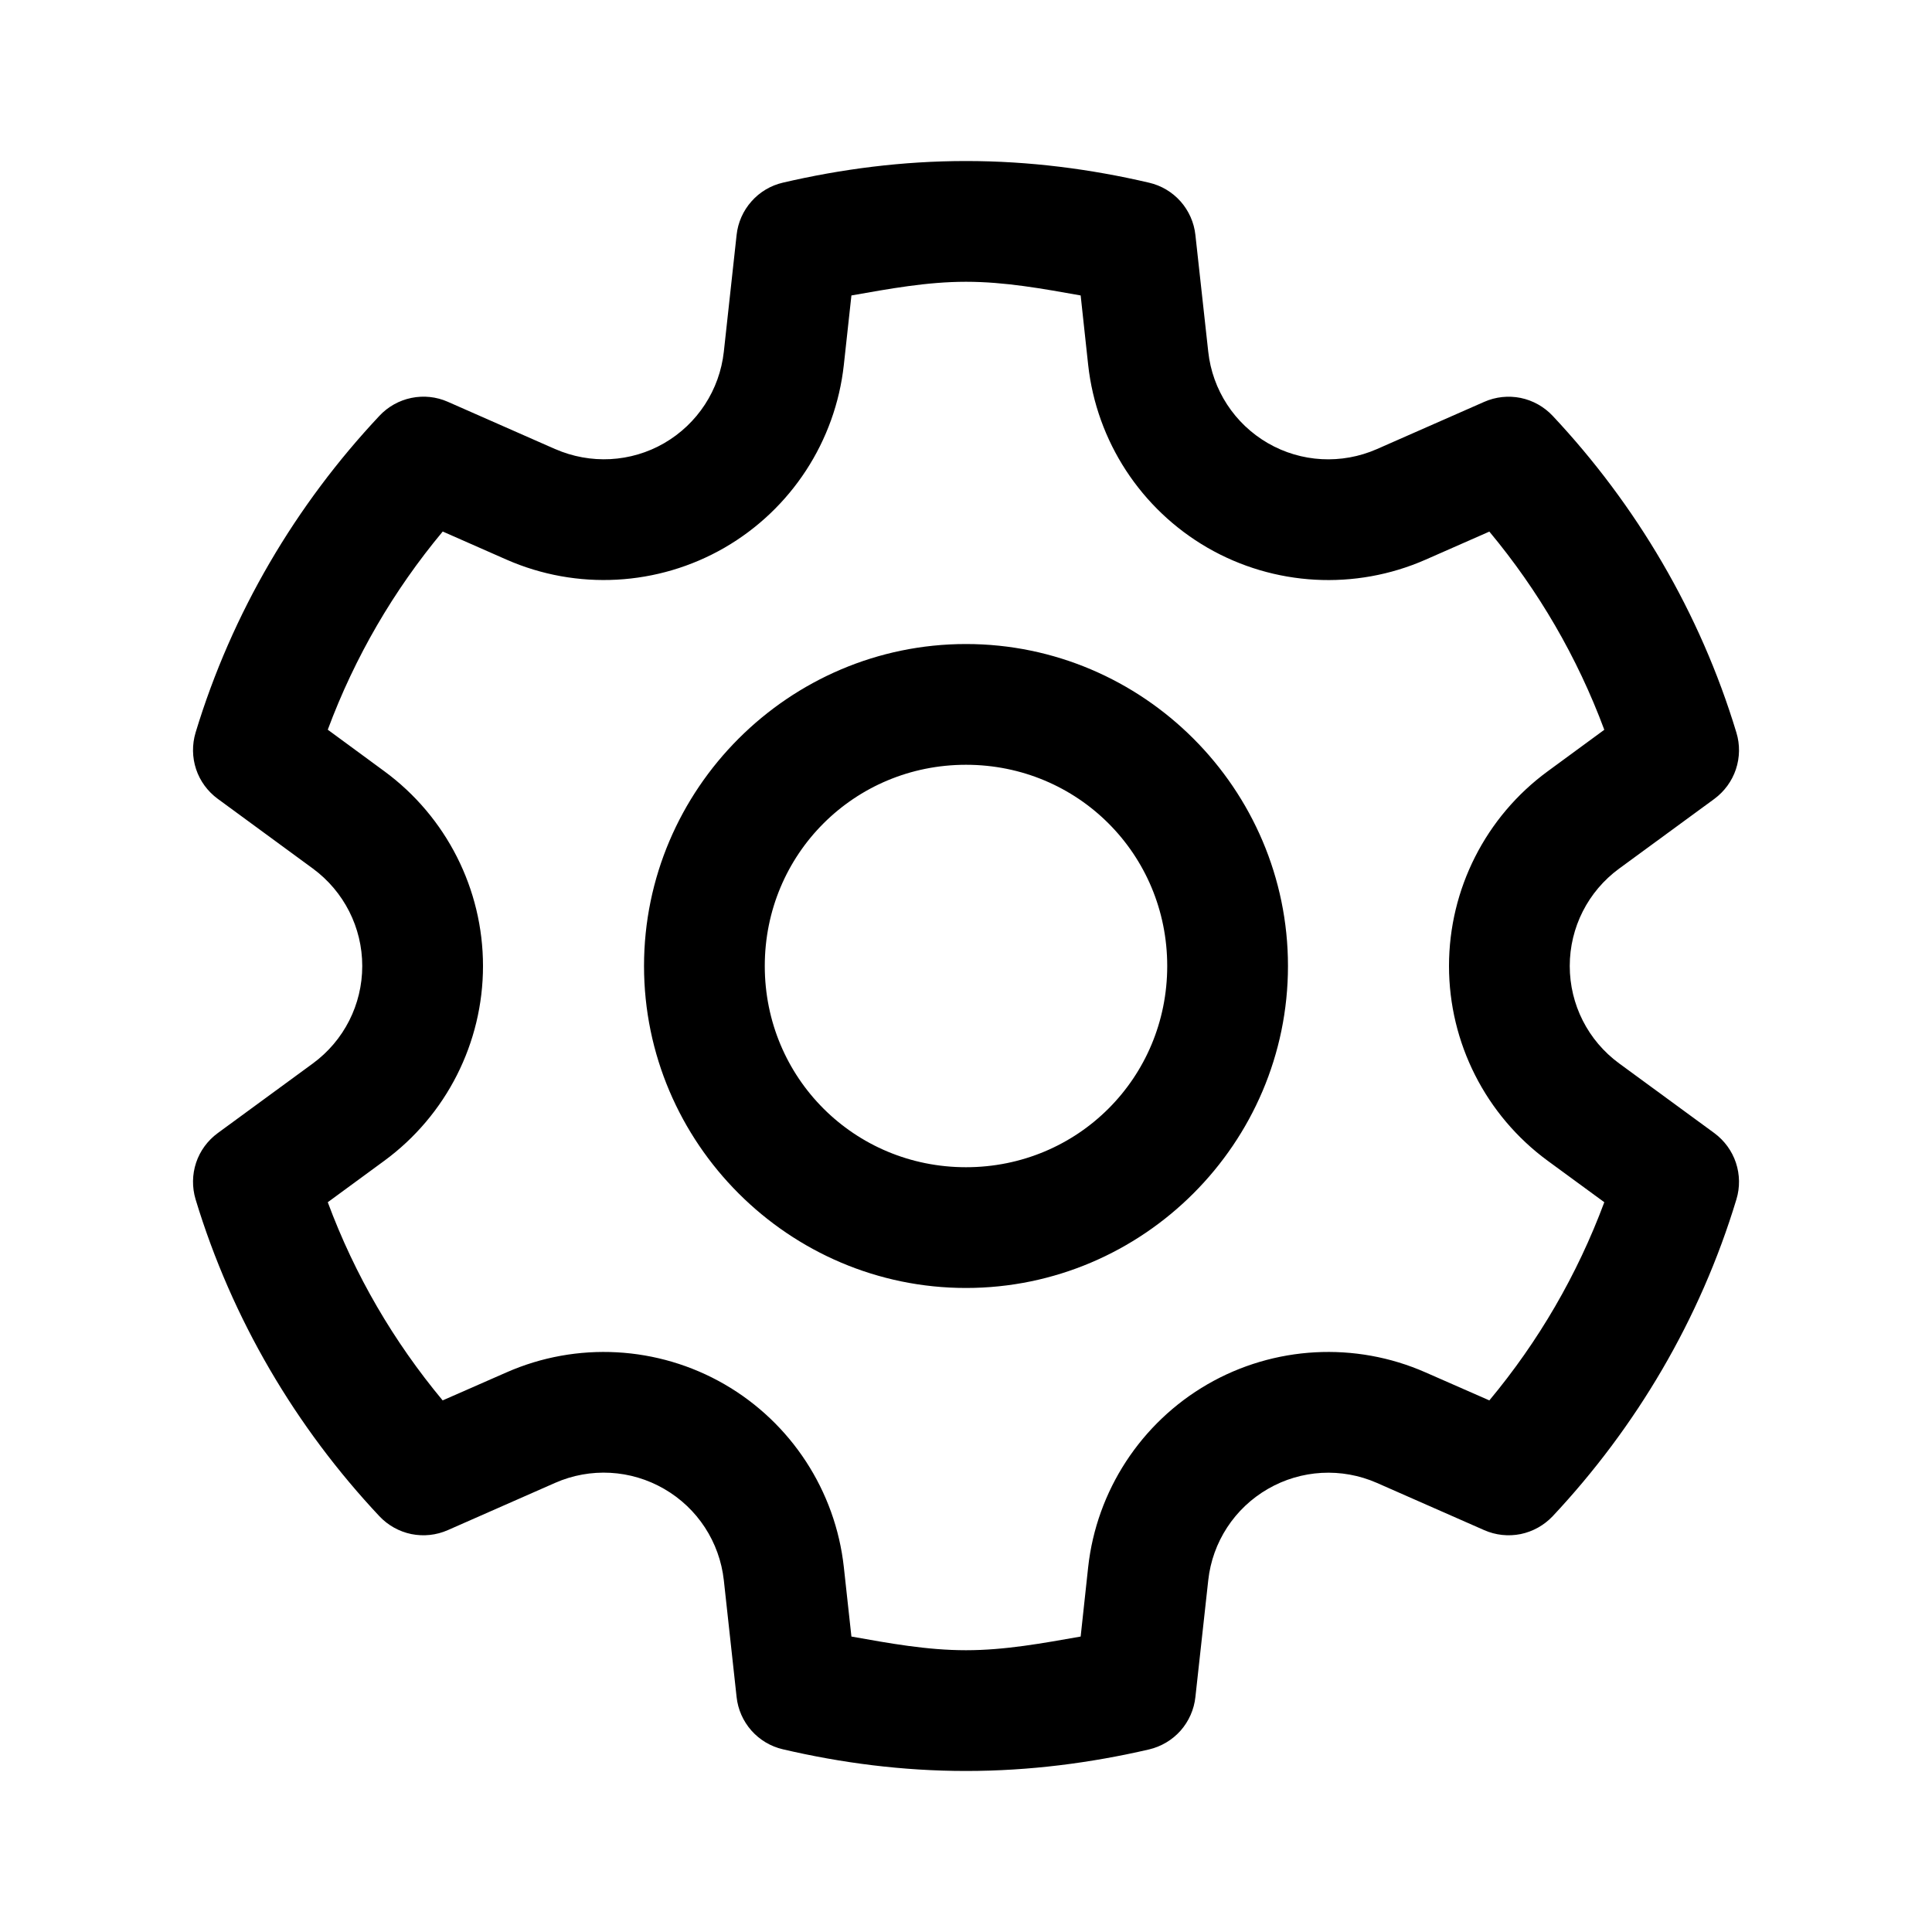 <svg width="26" height="26" viewBox="0 0 26 26" fill="none" xmlns="http://www.w3.org/2000/svg">
<path d="M13 2.167C12.146 2.167 11.322 2.275 10.536 2.458C10.372 2.496 10.224 2.584 10.113 2.71C10.001 2.836 9.931 2.994 9.913 3.161L9.741 4.733C9.684 5.248 9.387 5.704 8.938 5.964C8.49 6.223 7.946 6.251 7.471 6.043H7.47L6.026 5.407C5.872 5.339 5.701 5.321 5.536 5.355C5.371 5.389 5.221 5.473 5.106 5.596C3.983 6.792 3.122 8.242 2.632 9.859C2.584 10.02 2.586 10.192 2.639 10.352C2.692 10.511 2.794 10.65 2.93 10.75L4.211 11.689C4.629 11.997 4.875 12.482 4.875 13C4.875 13.519 4.629 14.004 4.211 14.311L2.93 15.249C2.794 15.349 2.692 15.488 2.639 15.647C2.586 15.807 2.584 15.979 2.632 16.14C3.122 17.757 3.982 19.208 5.106 20.405C5.221 20.527 5.371 20.611 5.536 20.645C5.701 20.678 5.872 20.66 6.026 20.592L7.47 19.956C7.945 19.747 8.489 19.777 8.938 20.037C9.387 20.296 9.684 20.752 9.741 21.267L9.913 22.839C9.931 23.006 10.001 23.163 10.112 23.289C10.224 23.415 10.371 23.503 10.535 23.541C11.322 23.725 12.146 23.833 13 23.833C13.854 23.833 14.678 23.725 15.464 23.543C15.628 23.504 15.776 23.416 15.888 23.29C15.999 23.164 16.069 23.006 16.087 22.839L16.26 21.267C16.316 20.752 16.614 20.296 17.063 20.037C17.511 19.778 18.055 19.748 18.529 19.956L19.974 20.592C20.128 20.66 20.299 20.678 20.464 20.645C20.629 20.611 20.779 20.527 20.895 20.405C22.017 19.208 22.879 17.758 23.368 16.14C23.417 15.979 23.414 15.807 23.361 15.647C23.308 15.488 23.206 15.349 23.071 15.249L21.79 14.311C21.371 14.004 21.125 13.519 21.125 13C21.125 12.481 21.371 11.996 21.79 11.689L23.071 10.751C23.206 10.651 23.308 10.512 23.361 10.353C23.414 10.193 23.417 10.021 23.368 9.86C22.879 8.243 22.017 6.792 20.895 5.596C20.779 5.473 20.629 5.389 20.464 5.355C20.299 5.322 20.128 5.34 19.974 5.408L18.529 6.044C18.055 6.252 17.511 6.223 17.063 5.964C16.614 5.704 16.316 5.248 16.26 4.733L16.087 3.161C16.069 2.994 15.999 2.837 15.888 2.711C15.776 2.585 15.629 2.497 15.465 2.459C14.678 2.275 13.854 2.167 13 2.167ZM13 3.792C13.528 3.792 14.035 3.886 14.543 3.976L14.644 4.91C14.757 5.939 15.355 6.853 16.25 7.371C17.146 7.888 18.237 7.948 19.184 7.532L20.043 7.154C20.703 7.946 21.225 8.841 21.59 9.821L20.828 10.38C19.994 10.991 19.5 11.965 19.5 13C19.5 14.035 19.994 15.009 20.828 15.621L21.59 16.179C21.225 17.159 20.703 18.054 20.043 18.846L19.184 18.469C18.237 18.052 17.146 18.112 16.25 18.629C15.355 19.147 14.757 20.062 14.644 21.09L14.543 22.024C14.035 22.113 13.528 22.208 13 22.208C12.472 22.208 11.966 22.114 11.458 22.024L11.356 21.09C11.243 20.062 10.646 19.147 9.75 18.629C8.854 18.112 7.763 18.052 6.816 18.469L5.957 18.846C5.298 18.054 4.775 17.16 4.411 16.179L5.172 15.621C6.006 15.009 6.5 14.035 6.5 13C6.5 11.965 6.006 10.991 5.172 10.379L4.411 9.82C4.776 8.839 5.298 7.945 5.958 7.153L6.816 7.531C7.763 7.947 8.854 7.888 9.75 7.371C10.646 6.853 11.243 5.939 11.356 4.91L11.458 3.976C11.966 3.887 12.473 3.792 13 3.792ZM13 8.667C10.617 8.667 8.667 10.617 8.667 13C8.667 15.384 10.617 17.333 13 17.333C15.384 17.333 17.333 15.384 17.333 13C17.333 10.617 15.384 8.667 13 8.667ZM13 10.292C14.505 10.292 15.708 11.495 15.708 13C15.708 14.505 14.505 15.708 13 15.708C11.495 15.708 10.292 14.505 10.292 13C10.292 11.495 11.495 10.292 13 10.292Z" fill="black"/>
</svg>
